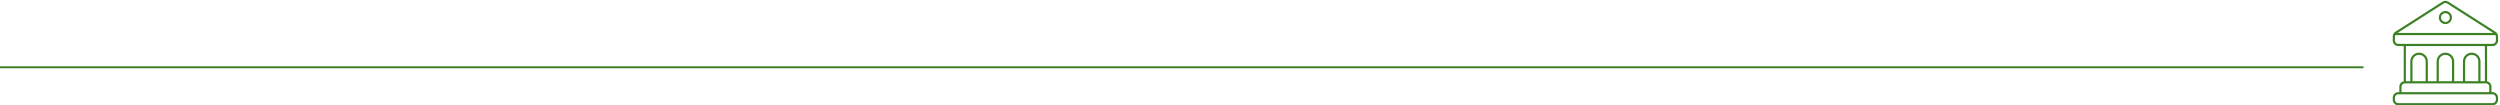 <?xml version="1.0" encoding="UTF-8"?> <svg xmlns="http://www.w3.org/2000/svg" width="1282" height="54" viewBox="0 0 1282 54" fill="none"><path d="M1279.7 16.3L1255.51 0.862C1255.06 0.574 1254.54 0.421 1254 0.421C1253.46 0.421 1252.94 0.574 1252.49 0.862L1228.3 16.3C1227.9 16.554 1227.57 16.905 1227.34 17.32C1227.12 17.735 1227 18.202 1227 18.675V20.812C1227 21.558 1227.3 22.274 1227.82 22.801C1228.35 23.329 1229.07 23.625 1229.81 23.625H1232.63V41.682C1231.99 41.812 1231.42 42.157 1231.01 42.659C1230.6 43.161 1230.38 43.789 1230.38 44.438V47.25H1229.81C1229.07 47.25 1228.35 47.546 1227.82 48.074C1227.3 48.601 1227 49.317 1227 50.062V51.188C1227 51.557 1227.07 51.923 1227.21 52.264C1227.36 52.605 1227.56 52.915 1227.82 53.176C1228.08 53.437 1228.39 53.645 1228.74 53.786C1229.08 53.927 1229.44 54 1229.81 54H1278.19C1278.56 54 1278.92 53.927 1279.26 53.786C1279.61 53.645 1279.92 53.437 1280.18 53.176C1280.44 52.915 1280.64 52.605 1280.79 52.264C1280.93 51.923 1281 51.557 1281 51.188V50.062C1281 49.693 1280.93 49.327 1280.79 48.986C1280.64 48.645 1280.44 48.335 1280.18 48.074C1279.92 47.813 1279.61 47.605 1279.26 47.464C1278.92 47.323 1278.56 47.25 1278.19 47.25H1277.63V44.438C1277.62 43.789 1277.4 43.161 1276.99 42.659C1276.58 42.157 1276.01 41.812 1275.38 41.682V23.625H1278.19C1278.56 23.625 1278.92 23.552 1279.26 23.411C1279.61 23.27 1279.92 23.062 1280.18 22.801C1280.44 22.54 1280.64 22.23 1280.79 21.889C1280.93 21.547 1281 21.182 1281 20.812V18.675C1281 18.202 1280.88 17.735 1280.66 17.32C1280.43 16.905 1280.1 16.554 1279.7 16.3ZM1253.09 1.809C1253.36 1.636 1253.68 1.544 1254 1.544C1254.32 1.544 1254.64 1.636 1254.91 1.809L1278.51 16.875H1229.49L1253.09 1.809ZM1278.19 48.375C1278.64 48.375 1279.06 48.553 1279.38 48.869C1279.7 49.186 1279.88 49.615 1279.88 50.062V51.188C1279.88 51.635 1279.7 52.064 1279.38 52.381C1279.06 52.697 1278.64 52.875 1278.19 52.875H1229.81C1229.36 52.875 1228.94 52.697 1228.62 52.381C1228.3 52.064 1228.13 51.635 1228.13 51.188V50.062C1228.13 49.615 1228.3 49.186 1228.62 48.869C1228.94 48.553 1229.36 48.375 1229.81 48.375H1278.19ZM1276.5 44.438V47.25H1231.5V44.438C1231.5 43.99 1231.68 43.561 1231.99 43.244C1232.31 42.928 1232.74 42.75 1233.19 42.75H1274.81C1275.26 42.75 1275.69 42.928 1276.01 43.244C1276.32 43.561 1276.5 43.99 1276.5 44.438ZM1267.5 27C1266.31 27 1265.16 27.474 1264.32 28.318C1263.47 29.162 1263 30.306 1263 31.5V41.625H1258.5V31.5C1258.5 30.306 1258.03 29.162 1257.18 28.318C1256.34 27.474 1255.19 27 1254 27C1252.81 27 1251.66 27.474 1250.82 28.318C1249.97 29.162 1249.5 30.306 1249.5 31.5V41.625H1245V31.5C1245 30.306 1244.53 29.162 1243.68 28.318C1242.84 27.474 1241.69 27 1240.5 27C1239.31 27 1238.16 27.474 1237.32 28.318C1236.47 29.162 1236 30.306 1236 31.5V41.625H1233.75V23.625H1274.25V41.625H1272V31.5C1272 30.306 1271.53 29.162 1270.68 28.318C1269.84 27.474 1268.69 27 1267.5 27ZM1270.88 31.5V41.625H1264.13V31.5C1264.13 30.605 1264.48 29.746 1265.11 29.113C1265.75 28.481 1266.6 28.125 1267.5 28.125C1268.4 28.125 1269.25 28.481 1269.89 29.113C1270.52 29.746 1270.88 30.605 1270.88 31.5ZM1257.38 31.5V41.625H1250.63V31.5C1250.63 30.605 1250.98 29.746 1251.61 29.113C1252.25 28.481 1253.1 28.125 1254 28.125C1254.9 28.125 1255.75 28.481 1256.39 29.113C1257.02 29.746 1257.38 30.605 1257.38 31.5ZM1243.88 31.5V41.625H1237.13V31.5C1237.13 30.605 1237.48 29.746 1238.11 29.113C1238.75 28.481 1239.6 28.125 1240.5 28.125C1241.4 28.125 1242.25 28.481 1242.89 29.113C1243.52 29.746 1243.88 30.605 1243.88 31.5ZM1279.88 20.812C1279.88 21.26 1279.7 21.689 1279.38 22.006C1279.06 22.322 1278.64 22.5 1278.19 22.5H1229.81C1229.36 22.5 1228.94 22.322 1228.62 22.006C1228.3 21.689 1228.13 21.26 1228.13 20.812V18.675C1228.13 18.442 1228.18 18.212 1228.28 18H1279.72C1279.82 18.212 1279.87 18.442 1279.88 18.675V20.812Z" fill="#3C8225"></path><path d="M1254 5.625C1253.33 5.625 1252.68 5.823 1252.12 6.194C1251.57 6.565 1251.14 7.092 1250.88 7.708C1250.63 8.325 1250.56 9.004 1250.69 9.658C1250.82 10.313 1251.14 10.915 1251.61 11.386C1252.09 11.858 1252.69 12.18 1253.34 12.31C1254 12.44 1254.67 12.373 1255.29 12.118C1255.91 11.863 1256.44 11.43 1256.81 10.875C1257.18 10.32 1257.38 9.667 1257.38 9C1257.38 8.105 1257.02 7.246 1256.39 6.613C1255.75 5.981 1254.9 5.625 1254 5.625ZM1254 11.25C1253.55 11.25 1253.12 11.118 1252.75 10.871C1252.38 10.623 1252.09 10.272 1251.92 9.861C1251.75 9.45 1251.71 8.997 1251.79 8.561C1251.88 8.125 1252.09 7.724 1252.41 7.409C1252.72 7.094 1253.12 6.88 1253.56 6.793C1254 6.706 1254.45 6.751 1254.86 6.921C1255.27 7.092 1255.62 7.38 1255.87 7.75C1256.12 8.12 1256.25 8.555 1256.25 9C1256.25 9.597 1256.01 10.169 1255.59 10.591C1255.17 11.013 1254.6 11.25 1254 11.25Z" fill="#3C8225"></path><line x1="-4.37114e-08" y1="34.5" x2="1212" y2="34.5" stroke="#3C8225"></line></svg> 